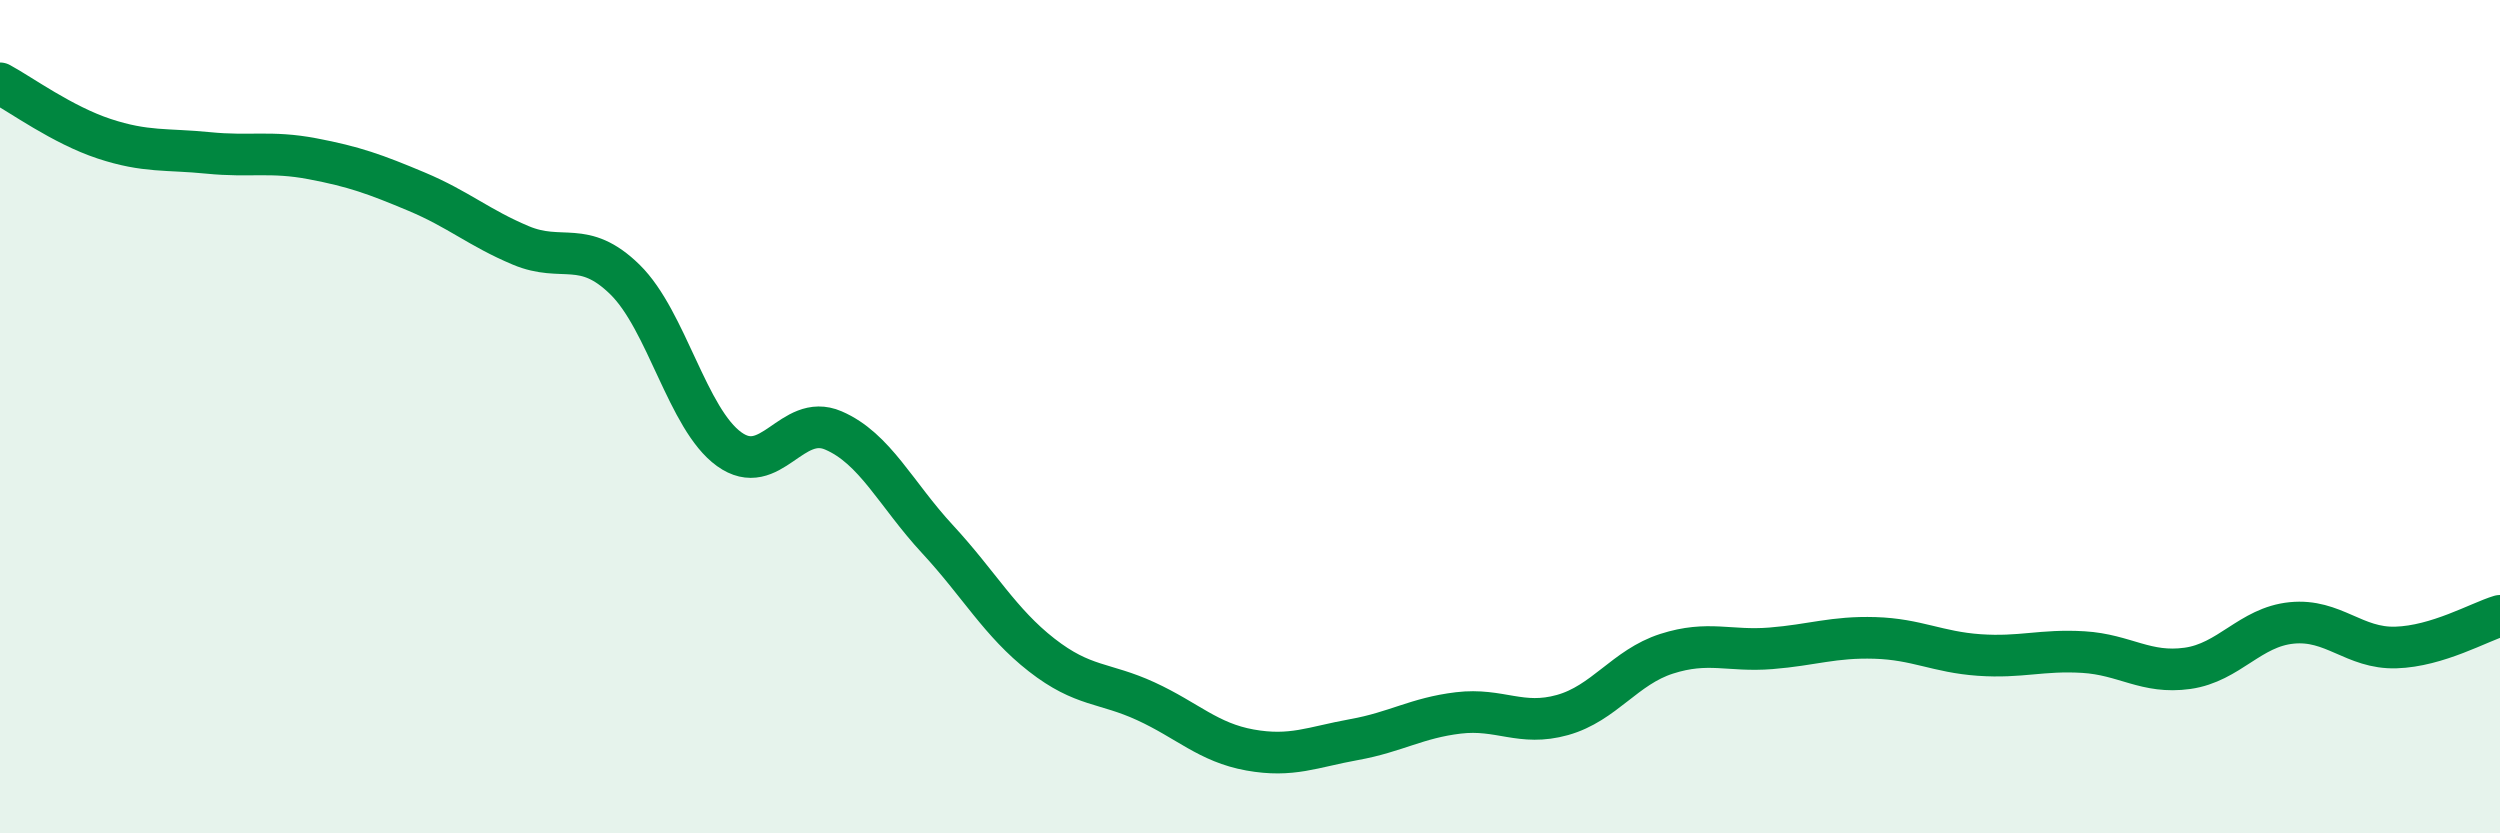 
    <svg width="60" height="20" viewBox="0 0 60 20" xmlns="http://www.w3.org/2000/svg">
      <path
        d="M 0,2 C 0.5,2.27 1.5,3 2.5,3.33 C 3.5,3.66 4,3.57 5,3.67 C 6,3.77 6.5,3.62 7.5,3.81 C 8.5,4 9,4.18 10,4.6 C 11,5.02 11.5,5.47 12.5,5.89 C 13.5,6.31 14,5.73 15,6.71 C 16,7.69 16.5,10.06 17.5,10.78 C 18.5,11.5 19,9.9 20,10.33 C 21,10.76 21.5,11.86 22.5,12.94 C 23.5,14.02 24,14.94 25,15.72 C 26,16.5 26.5,16.37 27.5,16.83 C 28.5,17.29 29,17.82 30,18 C 31,18.18 31.5,17.93 32.5,17.75 C 33.5,17.57 34,17.23 35,17.11 C 36,16.99 36.5,17.44 37.5,17.16 C 38.5,16.88 39,16.01 40,15.69 C 41,15.37 41.5,15.64 42.5,15.56 C 43.5,15.48 44,15.28 45,15.31 C 46,15.34 46.5,15.65 47.5,15.72 C 48.5,15.79 49,15.59 50,15.65 C 51,15.71 51.5,16.18 52.5,16.04 C 53.5,15.9 54,15.05 55,14.95 C 56,14.85 56.5,15.57 57.5,15.54 C 58.5,15.51 59.5,14.93 60,14.78L60 20L0 20Z"
        fill="#008740"
        opacity="0.1"
        stroke-linecap="round"
        stroke-linejoin="round"
      />
      <path
        d="M 0,2 C 0.5,2.27 1.5,3 2.5,3.33 C 3.5,3.66 4,3.57 5,3.67 C 6,3.77 6.5,3.62 7.5,3.81 C 8.5,4 9,4.18 10,4.6 C 11,5.02 11.5,5.47 12.5,5.89 C 13.5,6.31 14,5.73 15,6.71 C 16,7.69 16.5,10.06 17.5,10.78 C 18.5,11.5 19,9.9 20,10.33 C 21,10.76 21.5,11.86 22.5,12.94 C 23.5,14.02 24,14.94 25,15.72 C 26,16.5 26.5,16.37 27.5,16.83 C 28.5,17.29 29,17.82 30,18 C 31,18.18 31.5,17.93 32.5,17.75 C 33.5,17.57 34,17.23 35,17.11 C 36,16.99 36.5,17.44 37.5,17.16 C 38.5,16.88 39,16.01 40,15.69 C 41,15.37 41.5,15.64 42.5,15.56 C 43.5,15.48 44,15.28 45,15.31 C 46,15.34 46.5,15.65 47.5,15.72 C 48.5,15.79 49,15.59 50,15.65 C 51,15.71 51.5,16.18 52.5,16.04 C 53.5,15.9 54,15.05 55,14.95 C 56,14.85 56.5,15.57 57.5,15.54 C 58.5,15.51 59.5,14.93 60,14.78"
        stroke="#008740"
        stroke-width="1"
        fill="none"
        stroke-linecap="round"
        stroke-linejoin="round"
      />
    </svg>
  